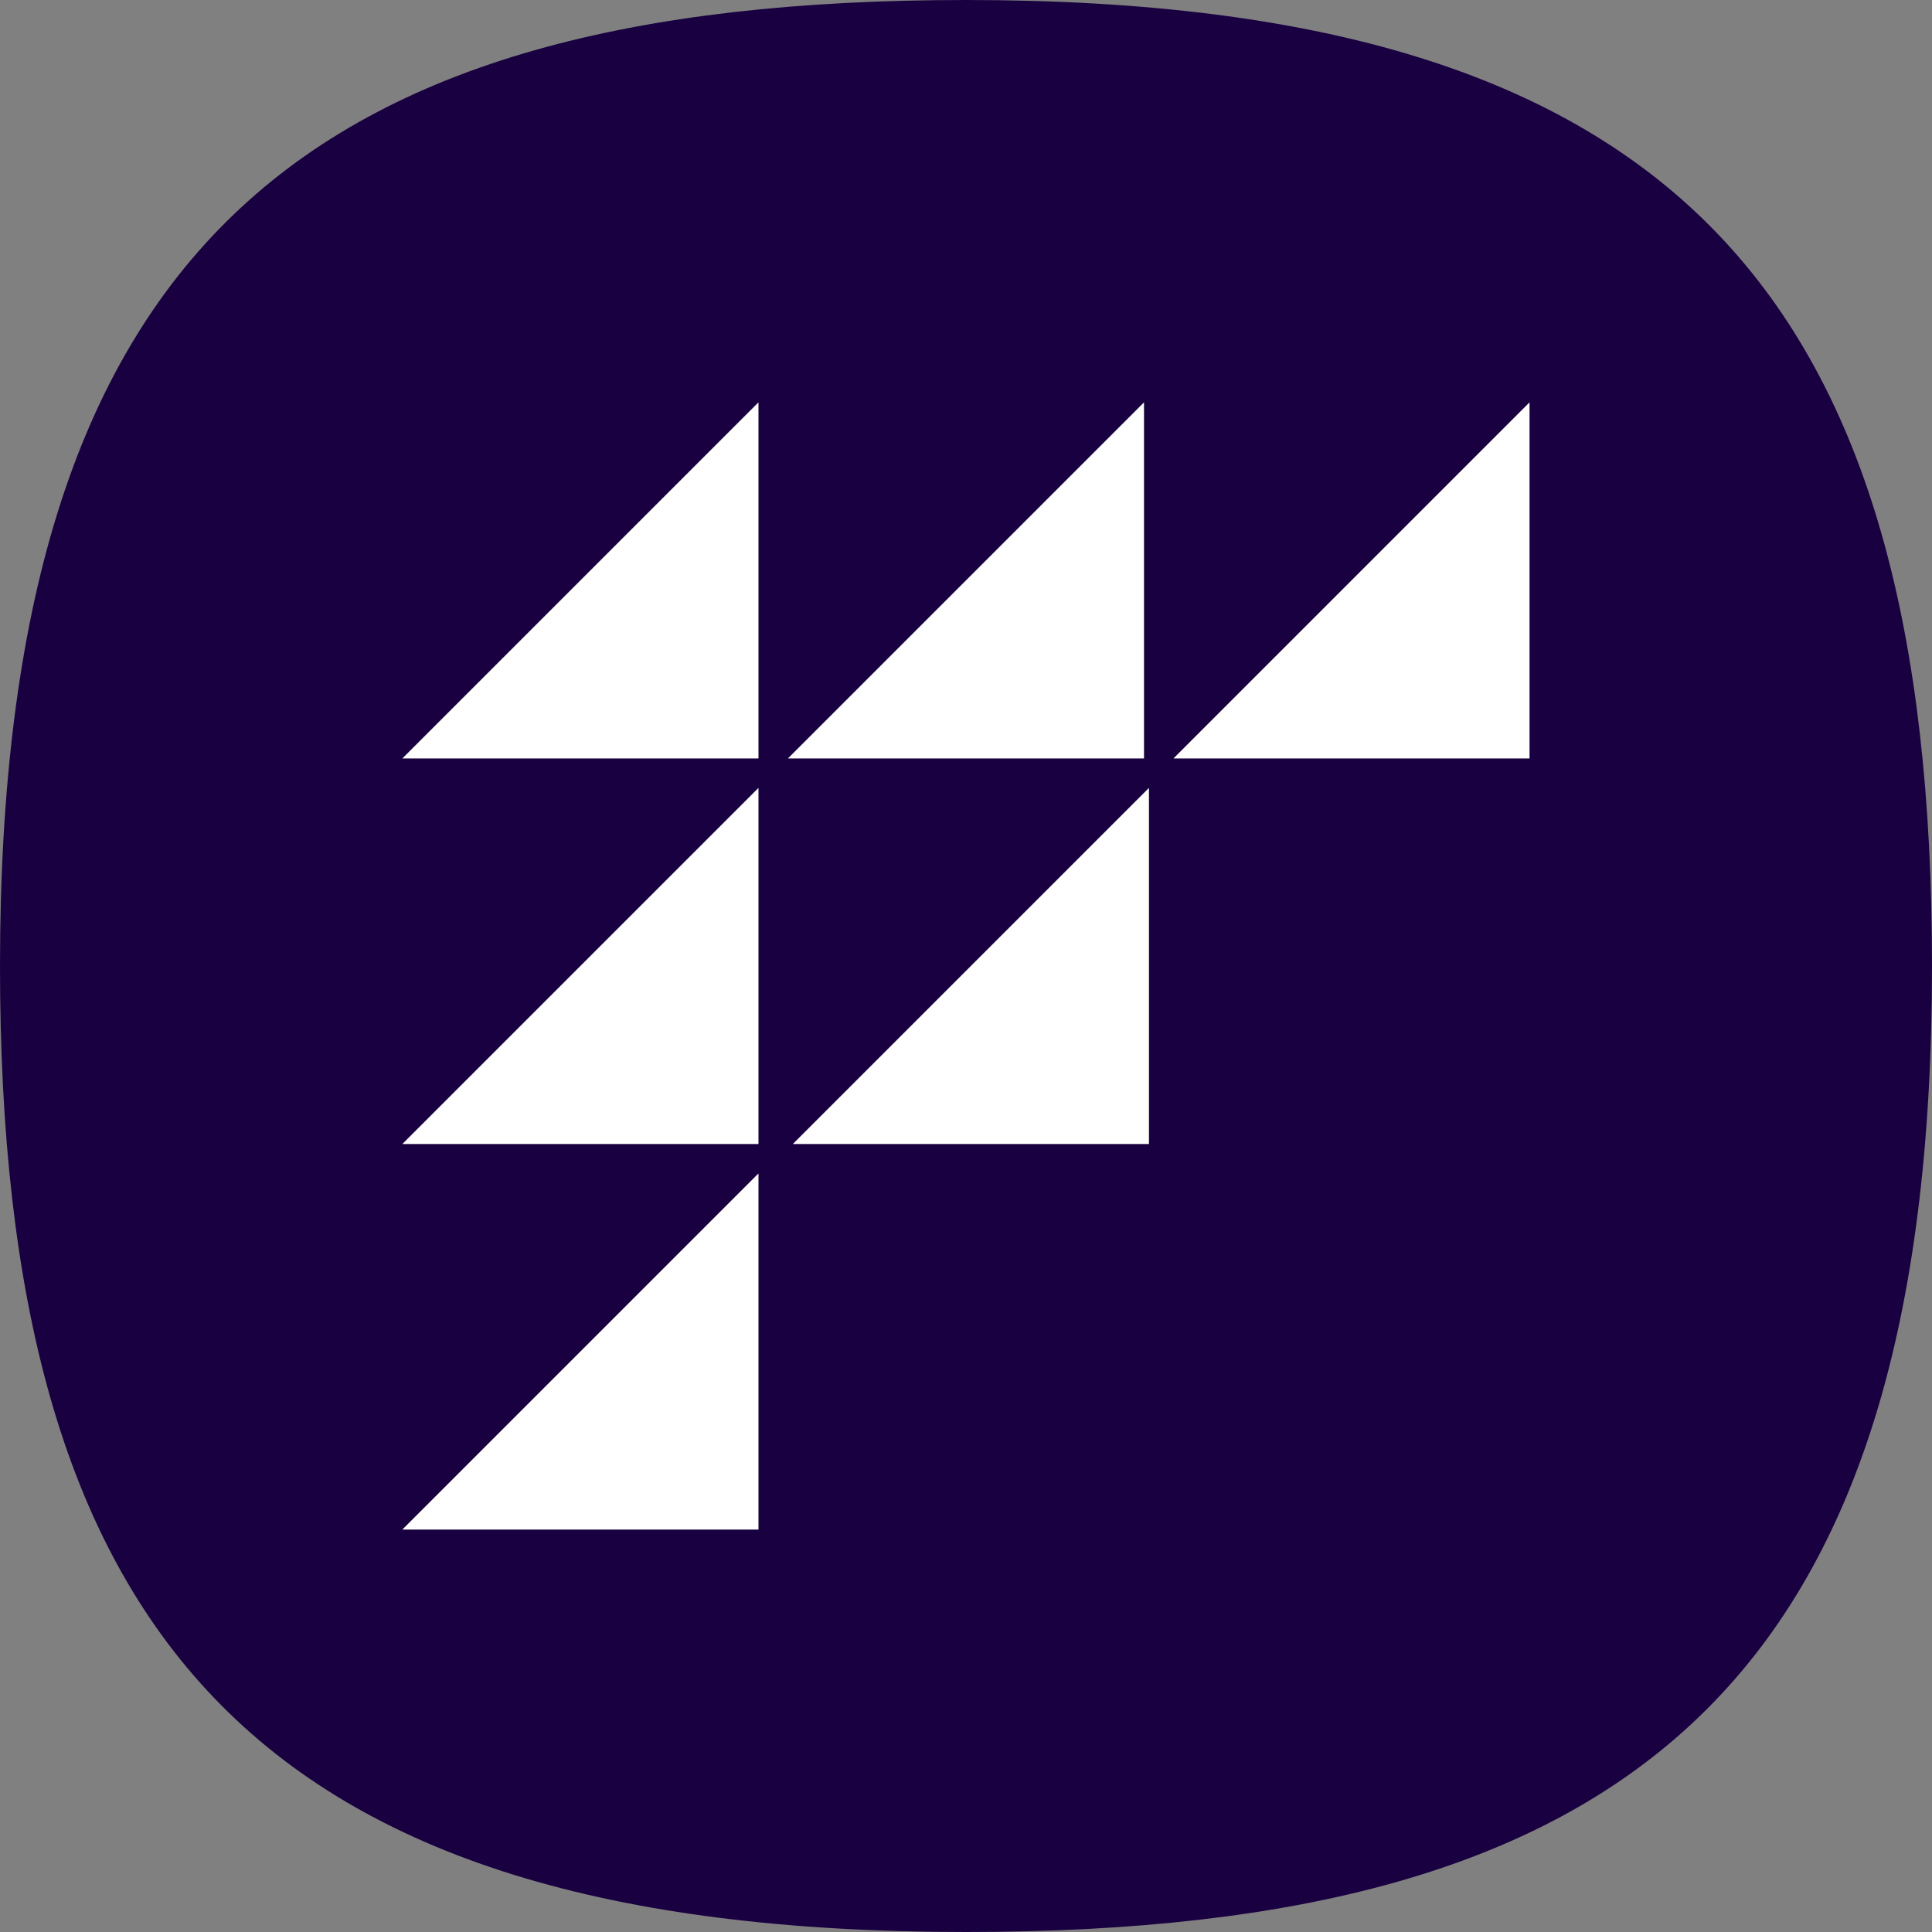 <?xml version="1.0" encoding="UTF-8"?> <svg xmlns="http://www.w3.org/2000/svg" width="88" height="88" viewBox="0 0 88 88" fill="none"><rect x="0" y="0" width="88" height="88" fill="#808080" stroke="none"/><path fill-rule="evenodd" clip-rule="evenodd" d="M0 44C0 11.394 13.709 0 44 0C76.606 0 88 13.709 88 44C88 76.606 74.291 88 44 88C11.394 88 0 74.291 0 44ZM34.544 34.544V18.333L18.333 34.544H34.544ZM52.105 34.544V18.333L35.894 34.544H52.105ZM69.666 18.333V34.544H53.456L69.666 18.333ZM34.544 52.105V35.895L26.438 44L18.333 52.105H34.544ZM52.33 35.895V52.105H36.12L52.33 35.895ZM34.544 69.667V53.456L18.333 69.667H34.544Z" fill="#190041"></path><path d="M34.544 18.333V34.544H18.333L34.544 18.333Z" fill="white"></path><path d="M52.105 18.333V34.544H35.894L52.105 18.333Z" fill="white"></path><path d="M69.666 34.544V18.333L53.456 34.544H69.666Z" fill="white"></path><path d="M52.33 52.105V35.895L36.12 52.105H52.33Z" fill="white"></path><path d="M34.544 35.895V52.105H18.333L26.438 44L34.544 35.895Z" fill="white"></path><path d="M34.544 53.456V69.667H18.333L34.544 53.456Z" fill="white"></path></svg> 
